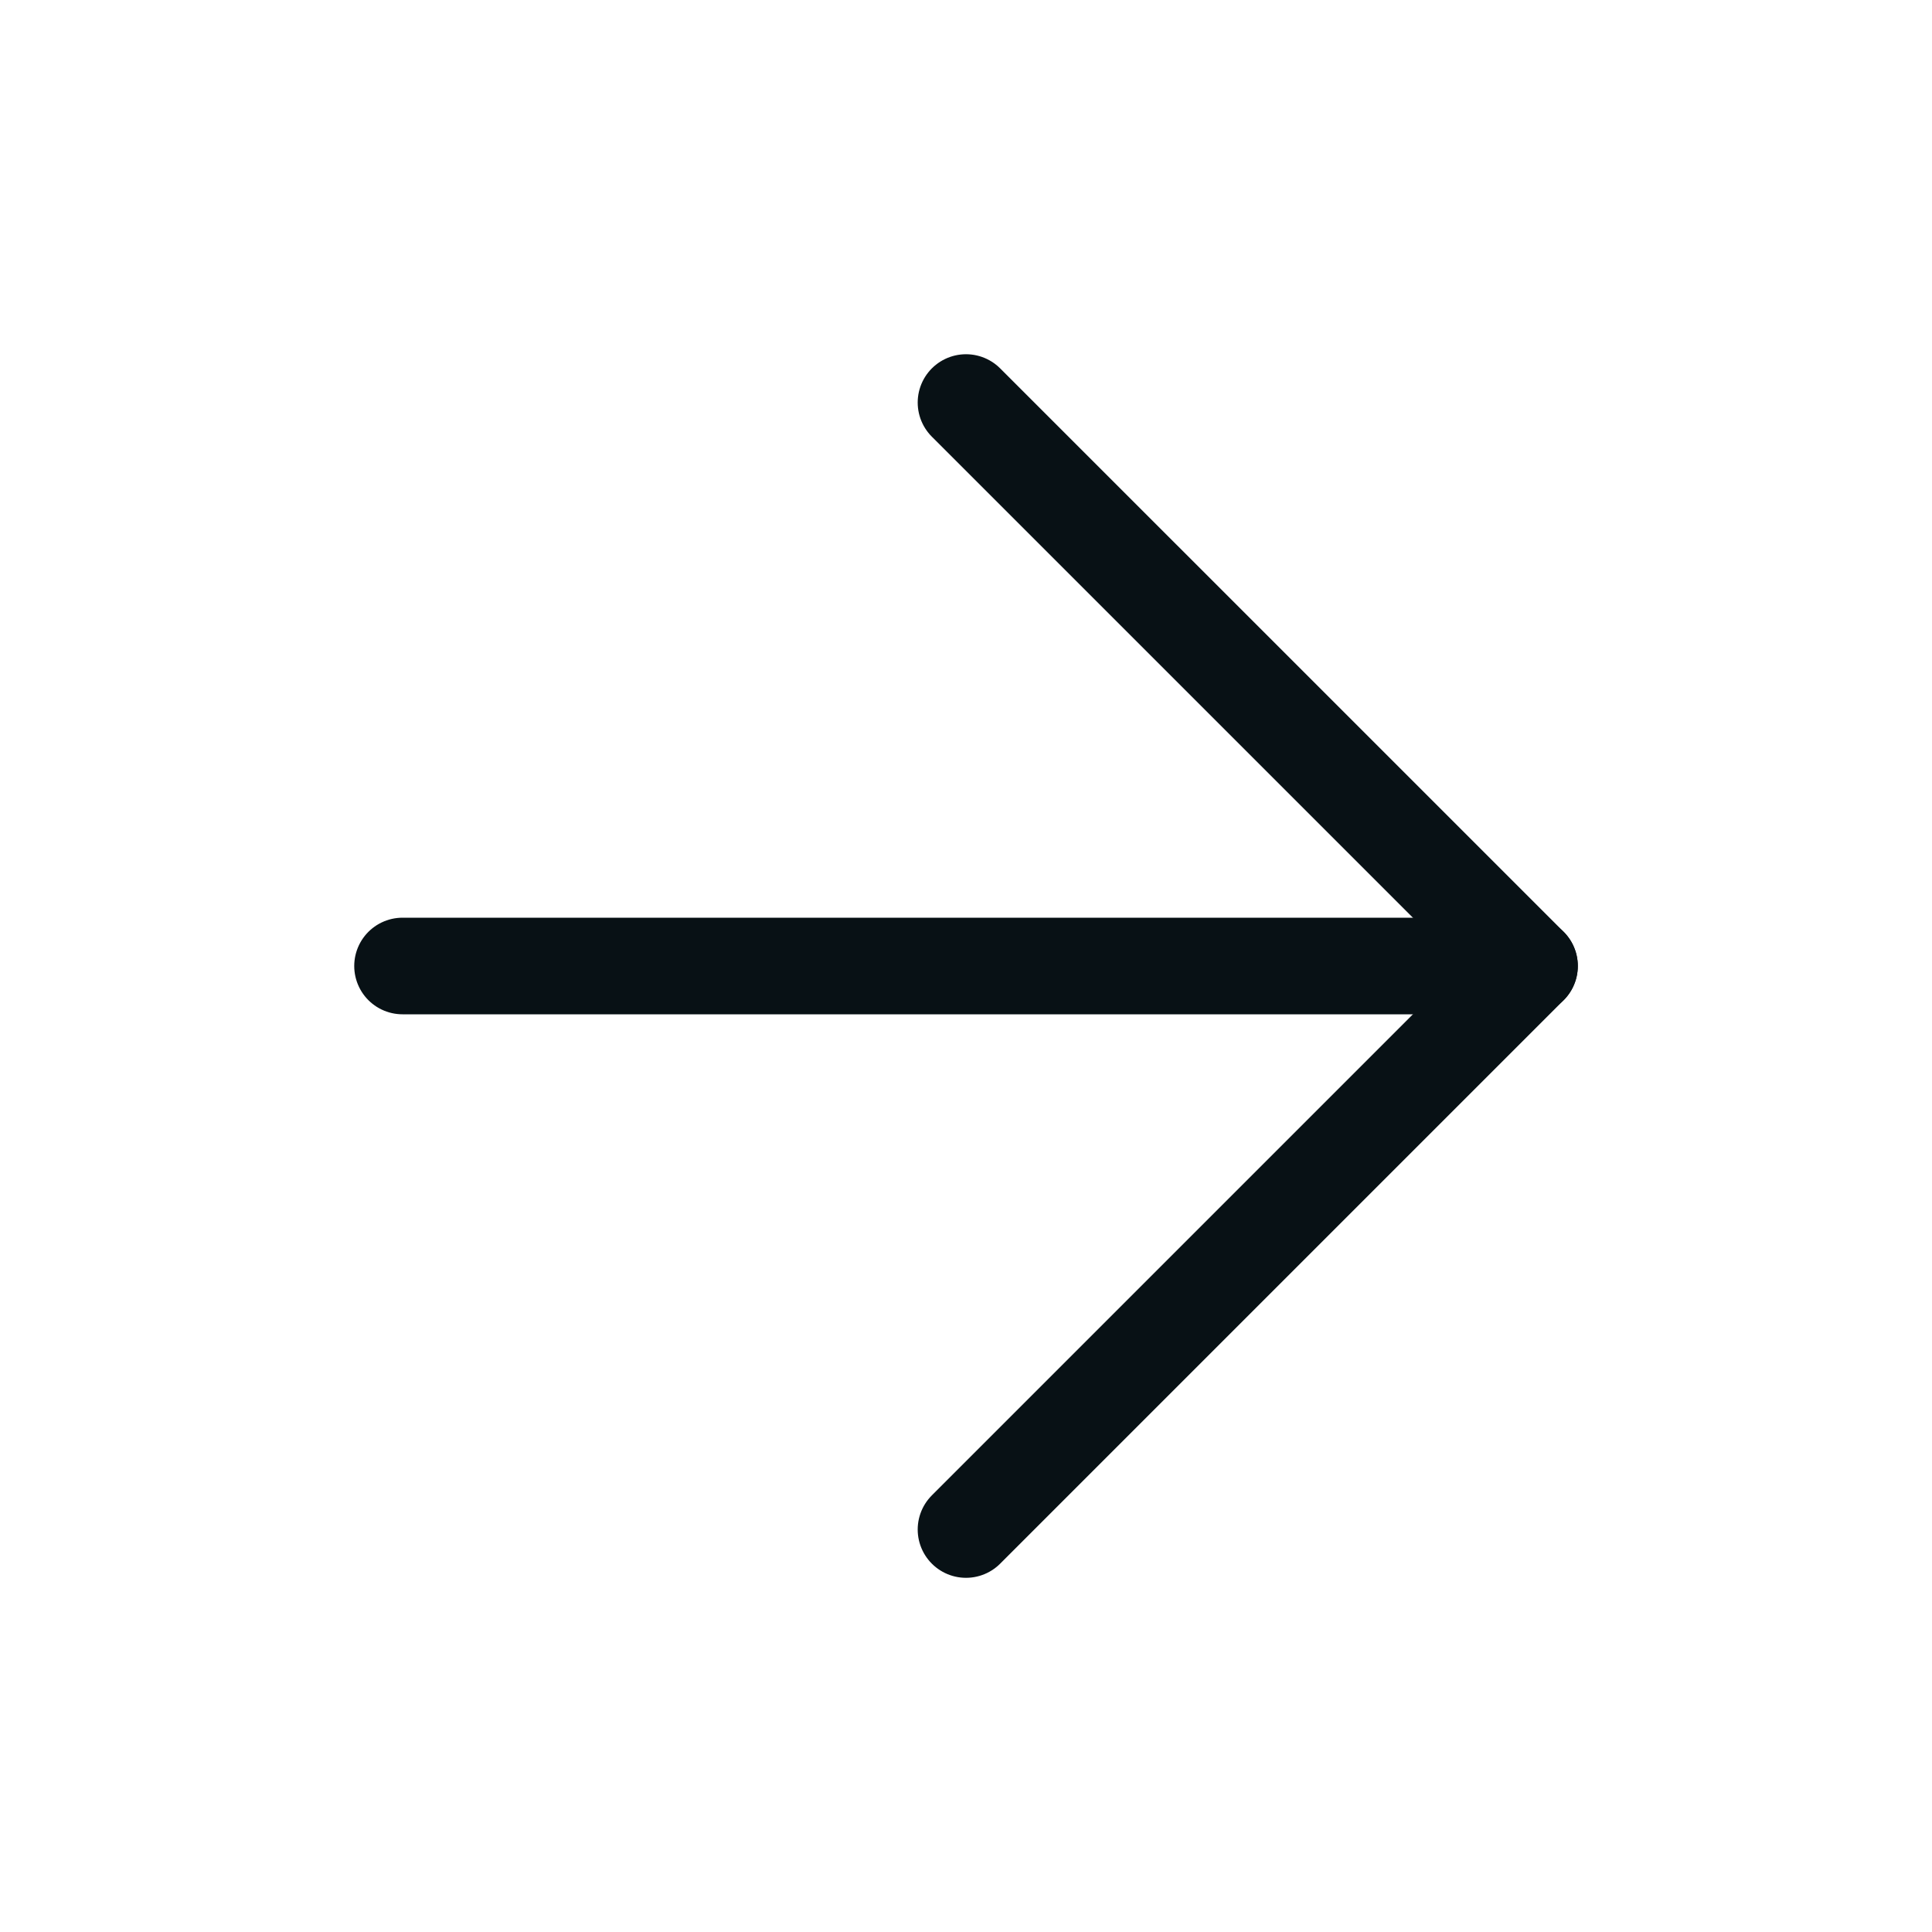 <svg width="40" height="40" viewBox="0 0 40 40" fill="none" xmlns="http://www.w3.org/2000/svg">
<path d="M8.334 20H31.667" stroke="#081115" stroke-width="2" stroke-linecap="round" stroke-linejoin="round"/>
<path d="M20 8.334L31.667 20L20 31.667" stroke="#081115" stroke-width="2" stroke-linecap="round" stroke-linejoin="round"/>
</svg>
